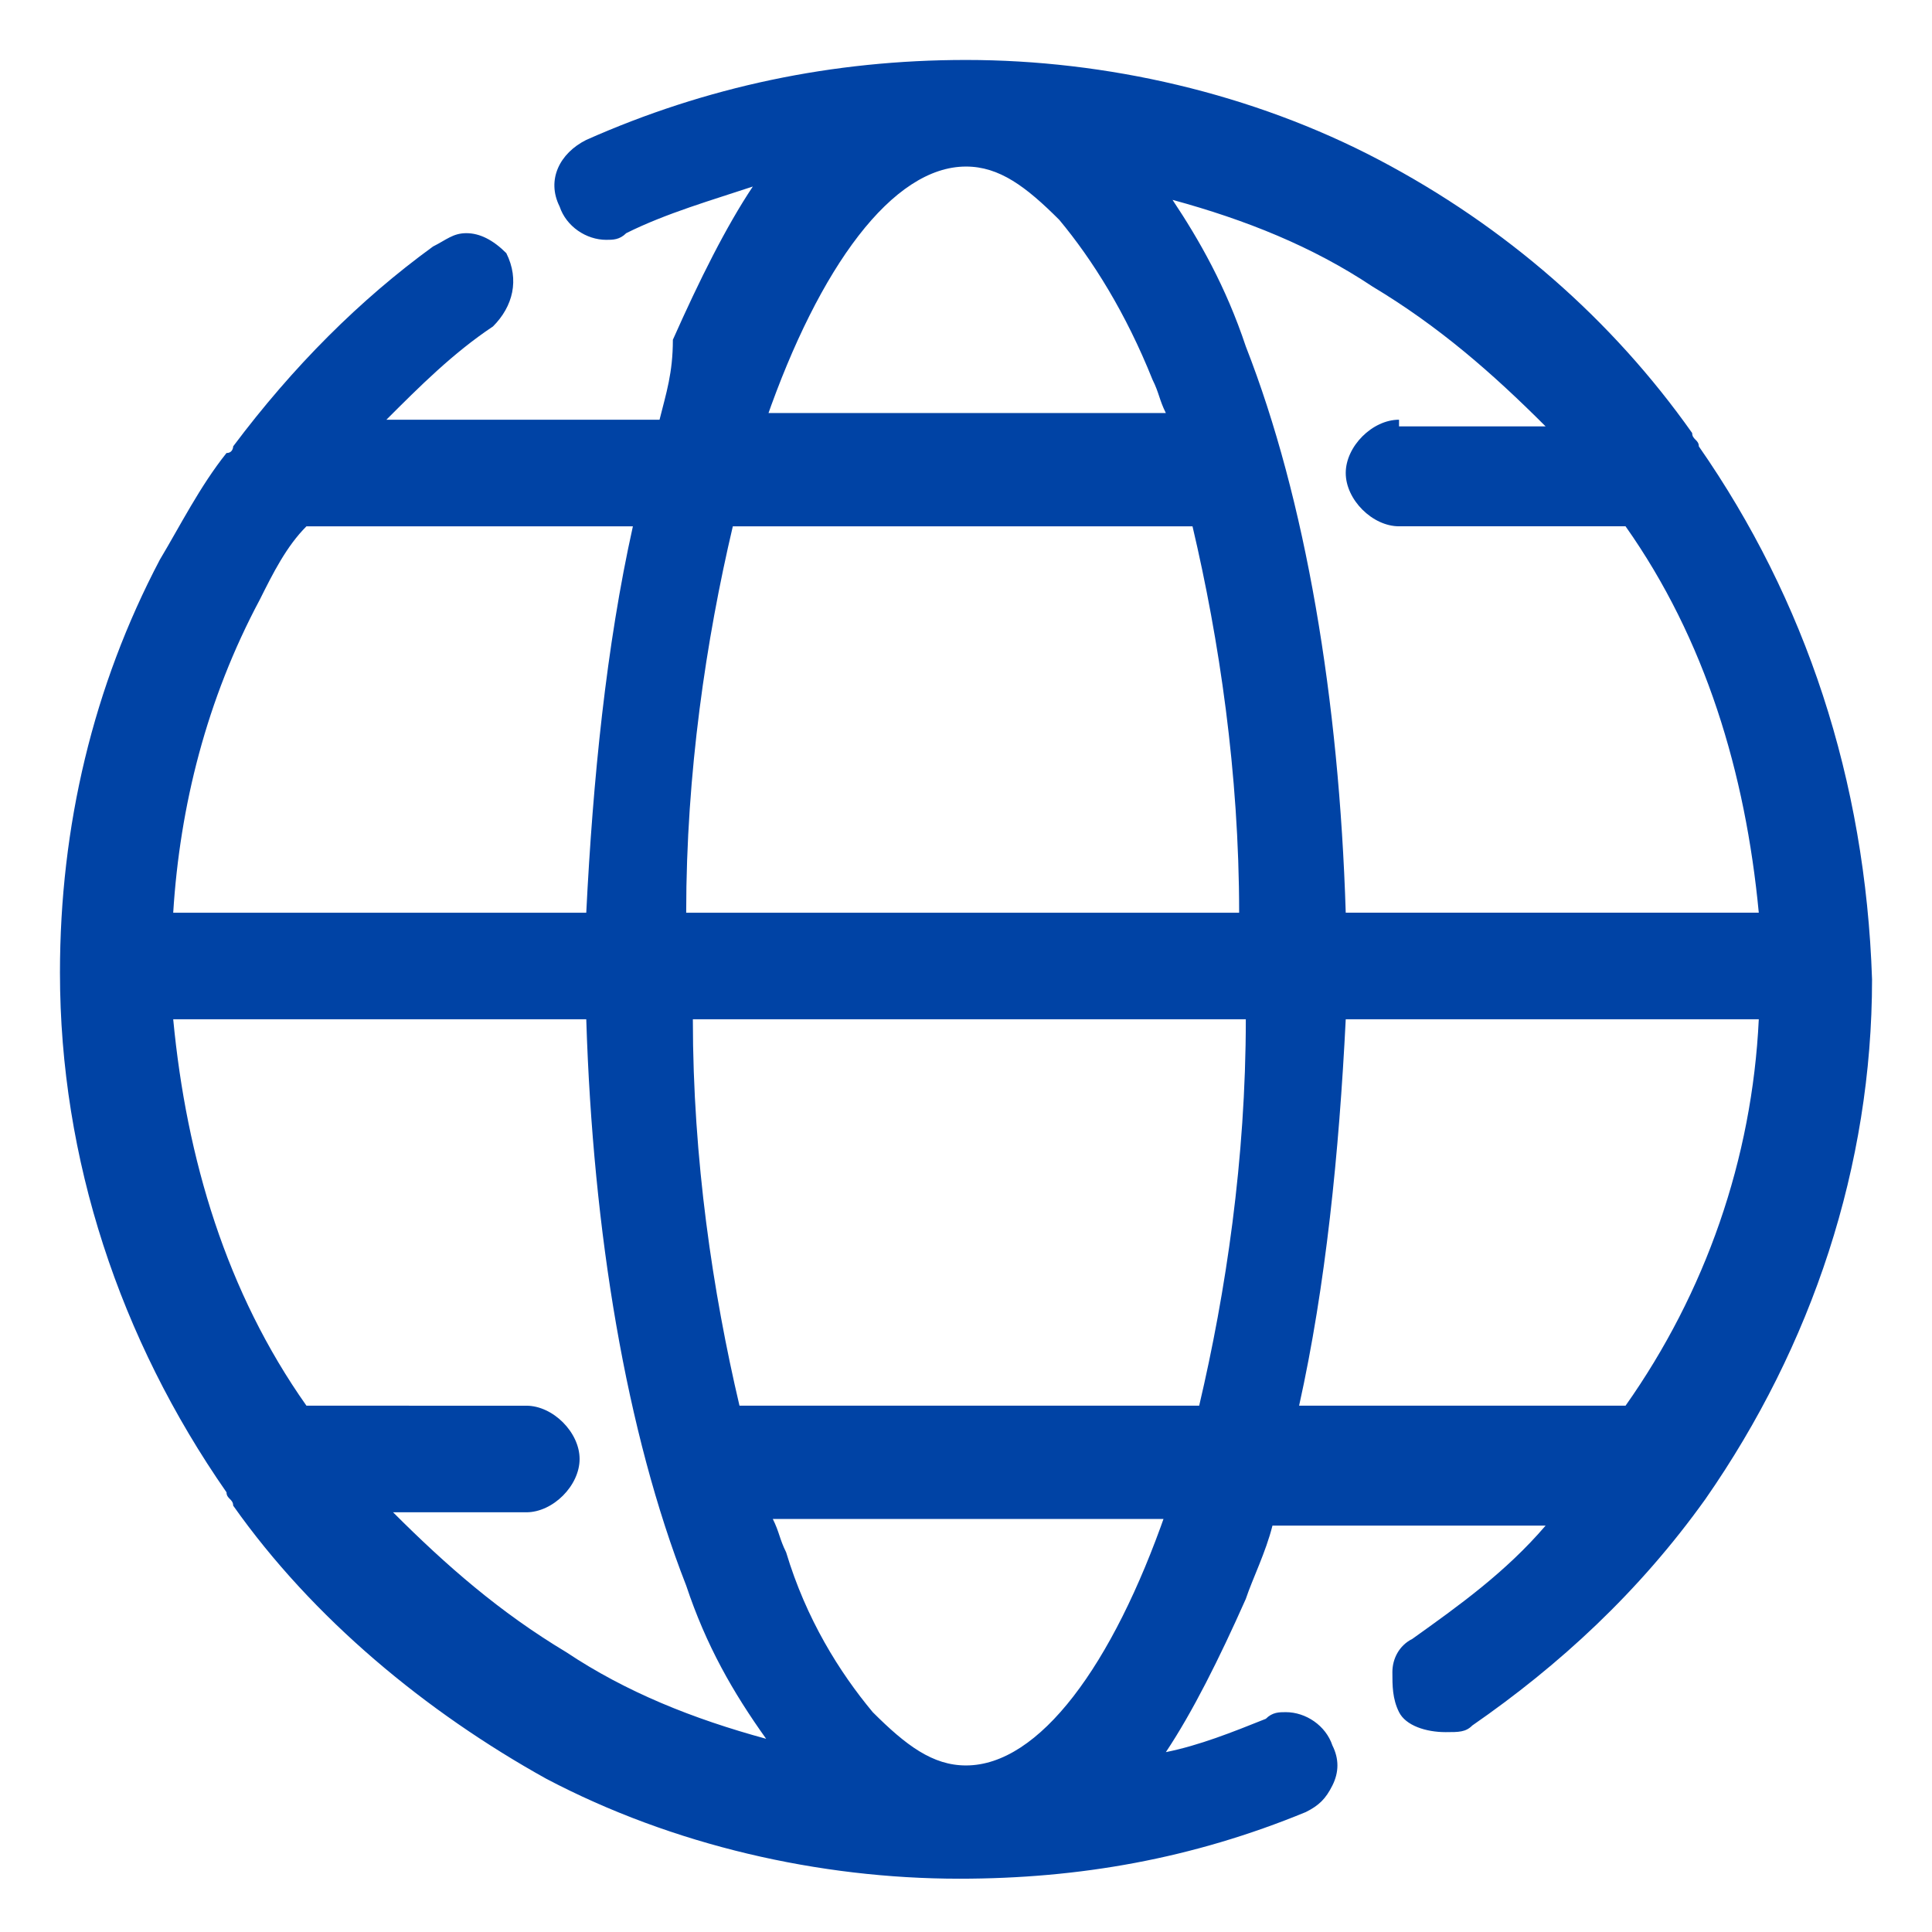 <?xml version="1.0" encoding="utf-8"?>
<!-- Generator: Adobe Illustrator 22.1.0, SVG Export Plug-In . SVG Version: 6.00 Build 0)  -->
<svg version="1.1" id="Capa_1" xmlns="http://www.w3.org/2000/svg" xmlns:xlink="http://www.w3.org/1999/xlink" x="0px" y="0px"
	 viewBox="0 0 29 29" style="enable-background:new 0 0 29 29;" xml:space="preserve">
<style type="text/css">
	.st0{fill:#0043a5;}
</style>
<g>
	<path class="st0" d="M25.5,6.7c0-0.1-0.1-0.1-0.1-0.2c-1.2-1.7-2.8-3.1-4.7-4.1c-1.9-1-4.1-1.5-6.2-1.5c-2,0-3.9,0.4-5.7,1.2
		c-0.4,0.2-0.6,0.6-0.4,1c0.1,0.3,0.4,0.5,0.7,0.5c0.1,0,0.2,0,0.3-0.1c0.6-0.3,1.3-0.5,1.9-0.7c-0.4,0.6-0.8,1.4-1.2,2.3
		C10.1,5.6,10,5.9,9.9,6.3H5.8c0.5-0.5,1-1,1.6-1.4c0.3-0.3,0.4-0.7,0.2-1.1C7.4,3.6,7.2,3.5,7,3.5c-0.2,0-0.3,0.1-0.5,0.2
		c-1.1,0.8-2.1,1.8-3,3c0,0,0,0.1-0.1,0.1c-0.4,0.5-0.7,1.1-1,1.6c-1,1.9-1.5,4-1.5,6.2c0,2.8,0.9,5.5,2.5,7.8
		c0,0.1,0.1,0.1,0.1,0.2c1.2,1.7,2.9,3.1,4.7,4.1c1.9,1,4.1,1.5,6.2,1.5c1.8,0,3.5-0.3,5.2-1c0.2-0.1,0.3-0.2,0.4-0.4
		c0.1-0.2,0.1-0.4,0-0.6c-0.1-0.3-0.4-0.5-0.7-0.5c-0.1,0-0.2,0-0.3,0.1c-0.5,0.2-1,0.4-1.5,0.5c0.4-0.6,0.8-1.4,1.2-2.3
		c0.1-0.3,0.3-0.7,0.4-1.1h4.1c-0.6,0.7-1.3,1.2-2,1.7c-0.2,0.1-0.3,0.3-0.3,0.5c0,0.2,0,0.4,0.1,0.6c0.1,0.2,0.4,0.3,0.7,0.3
		c0.2,0,0.3,0,0.4-0.1c1.3-0.9,2.5-2,3.5-3.4l0,0c0,0,0,0,0,0c1.6-2.3,2.5-5,2.5-7.8C28,11.7,27.1,9,25.5,6.7z M7.9,22.7
		c0.4,0,0.8-0.4,0.8-0.8c0-0.4-0.4-0.8-0.8-0.8H4.6c-1.2-1.7-1.8-3.7-2-5.8h6.2c0.1,3.2,0.6,6.2,1.5,8.5c0.3,0.9,0.7,1.6,1.2,2.3
		c-1.1-0.3-2.1-0.7-3-1.3c-1-0.6-1.8-1.3-2.6-2.1H7.9z M11.1,21.1c-0.4-1.7-0.7-3.7-0.7-5.8h8.3c0,2.1-0.3,4.1-0.7,5.8H11.1z
		 M17.5,22.7c-0.8,2.3-1.9,3.8-3,3.8c-0.5,0-0.9-0.3-1.4-0.8c-0.5-0.6-1-1.4-1.3-2.4c-0.1-0.2-0.1-0.3-0.2-0.5H17.5z M2.6,13.7
		c0.1-1.6,0.5-3.2,1.3-4.7c0.2-0.4,0.4-0.8,0.7-1.1h4.9c-0.4,1.8-0.6,3.8-0.7,5.8H2.6z M11.5,6.3c0.8-2.3,1.9-3.8,3-3.8
		c0.5,0,0.9,0.3,1.4,0.8c0.5,0.6,1,1.4,1.4,2.4c0.1,0.2,0.1,0.3,0.2,0.5H11.5z M17.9,7.9c0.4,1.7,0.7,3.7,0.7,5.8h-8.3
		c0-2.1,0.3-4.1,0.7-5.8H17.9z M21,6.3c-0.4,0-0.8,0.4-0.8,0.8c0,0.4,0.4,0.8,0.8,0.8h3.4c1.2,1.7,1.8,3.7,2,5.8h-6.2
		c-0.1-3.2-0.6-6.2-1.5-8.5C18.4,4.3,18,3.6,17.6,3c1.1,0.3,2.1,0.7,3,1.3c1,0.6,1.8,1.3,2.6,2.1H21z M26.4,15.3
		c-0.1,2.1-0.8,4.1-2,5.8h-4.9c0.4-1.8,0.6-3.8,0.7-5.8H26.4z"/>
</g>
</svg>
